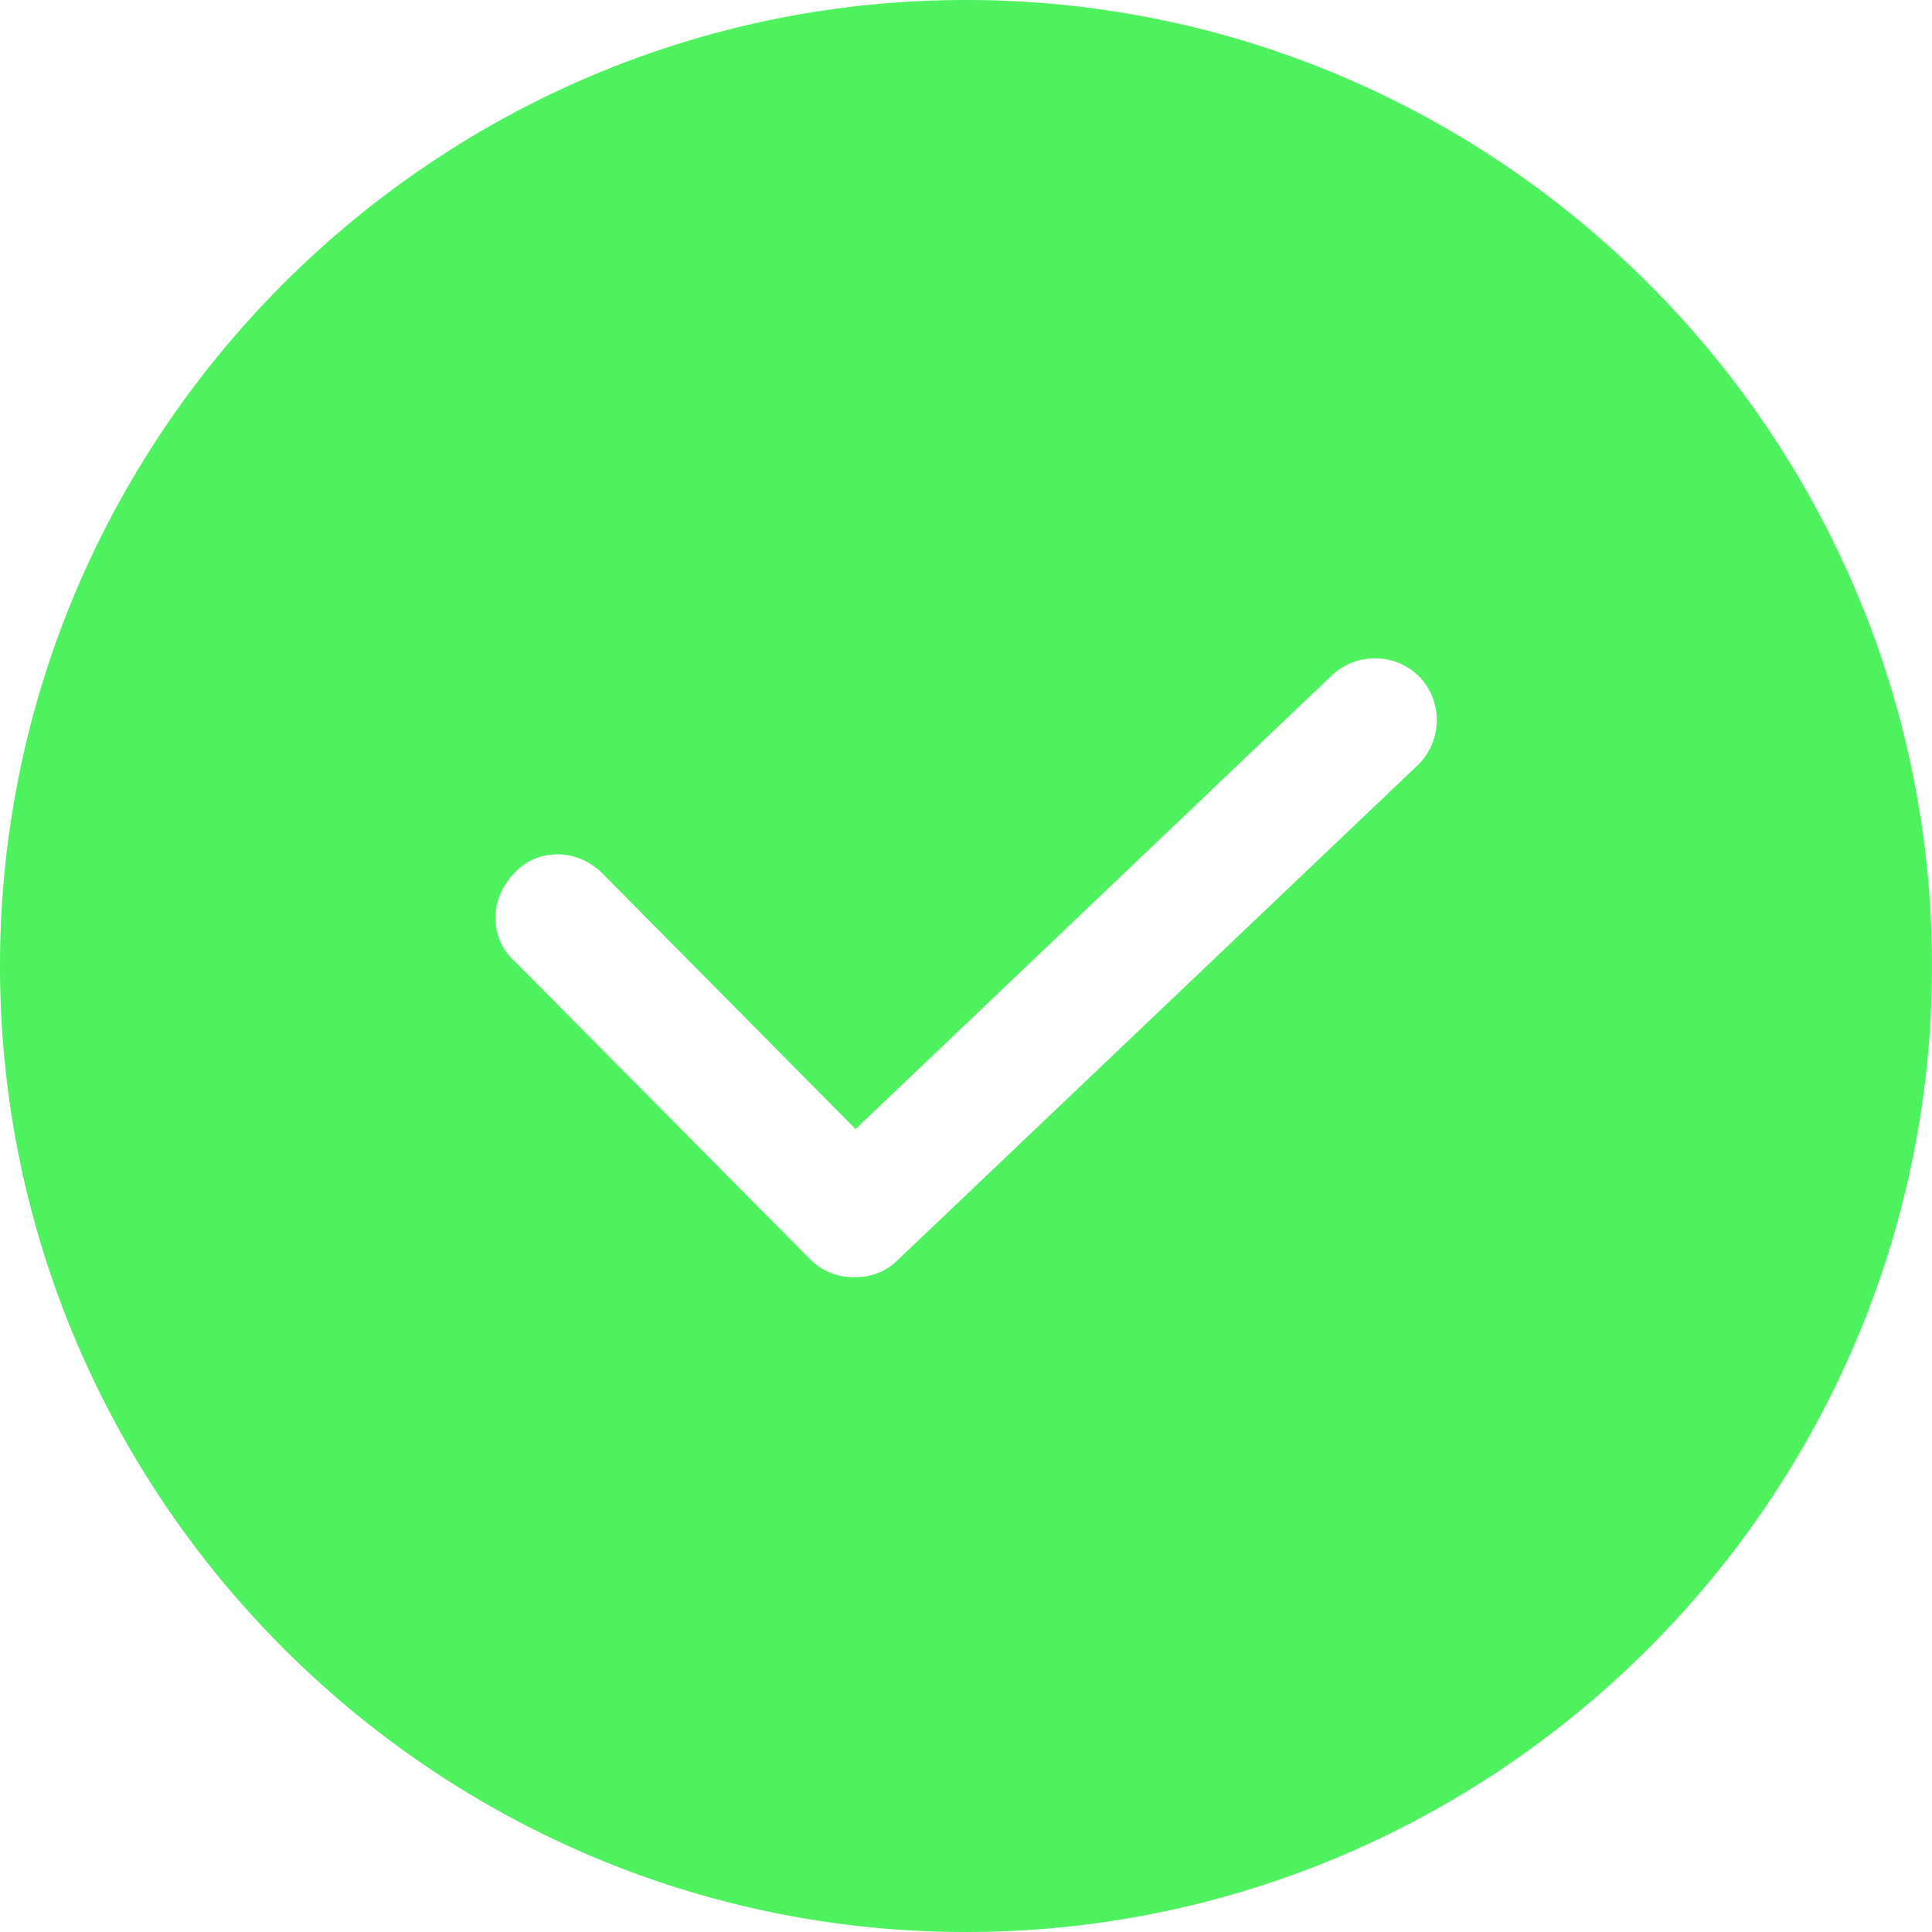 <svg xmlns="http://www.w3.org/2000/svg" width="26" height="26" fill="none"><path fill="#4EF25E" d="M13 0C5.842 0 0 5.841 0 13c0 7.158 5.842 13 13 13s13-5.842 13-13S20.158 0 13 0zm6.078 10.299-6.99 6.652a.79.79 0 0 1-.574.236.813.813 0 0 1-.607-.236l-3.985-4.019c-.338-.303-.338-.844 0-1.181.304-.338.844-.338 1.182 0l3.41 3.444 6.416-6.112a.847.847 0 0 1 1.182.034.847.847 0 0 1-.034 1.182z"/></svg>